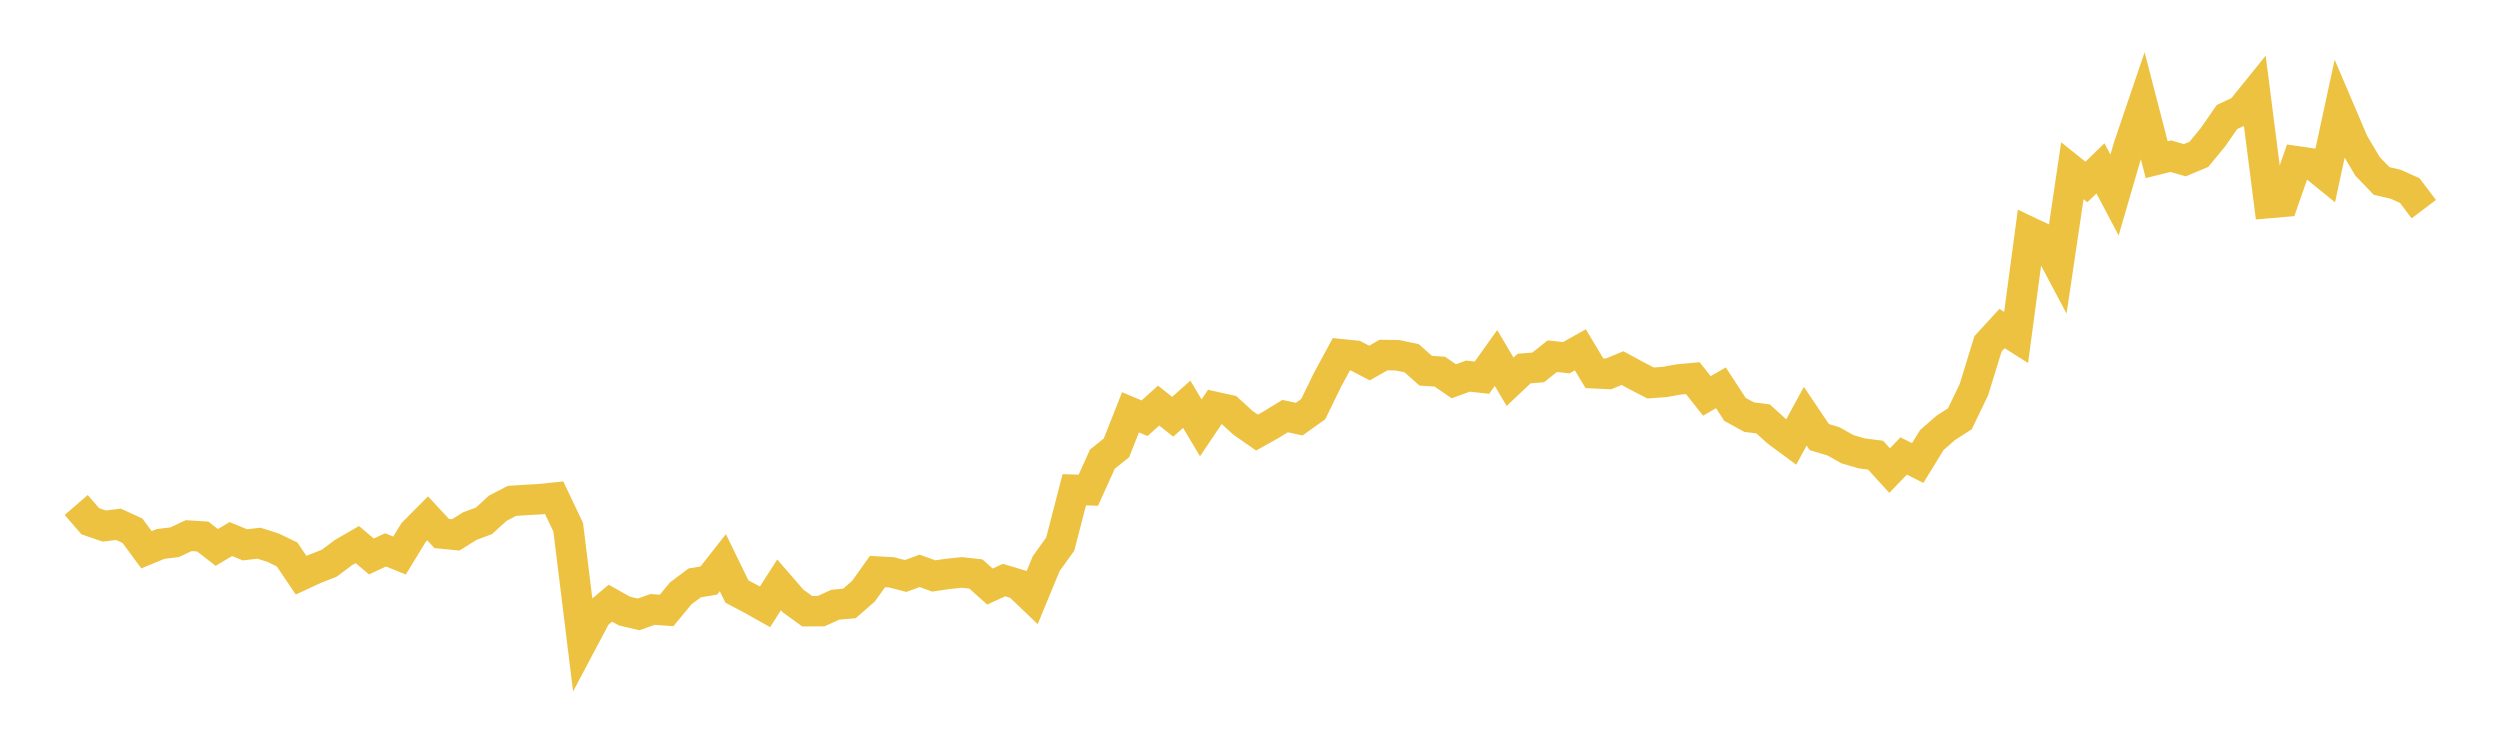<svg width="164" height="48" xmlns="http://www.w3.org/2000/svg" xmlns:xlink="http://www.w3.org/1999/xlink"><path fill="none" stroke="rgb(237,194,64)" stroke-width="2" d="M5,33.126L5.922,34.193L6.844,34.511L7.766,34.393L8.689,34.816L9.611,36.065L10.533,35.684L11.455,35.571L12.377,35.138L13.299,35.196L14.222,35.911L15.144,35.364L16.066,35.74L16.988,35.635L17.91,35.926L18.832,36.371L19.754,37.737L20.677,37.308L21.599,36.948L22.521,36.256L23.443,35.724L24.365,36.505L25.287,36.071L26.21,36.444L27.132,34.932L28.054,34.004L28.976,34.998L29.898,35.089L30.82,34.51L31.743,34.169L32.665,33.334L33.587,32.857L34.509,32.797L35.431,32.747L36.353,32.651L37.275,34.589L38.198,42.084L39.12,40.344L40.042,39.568L40.964,40.086L41.886,40.305L42.808,39.98L43.731,40.044L44.653,38.927L45.575,38.237L46.497,38.084L47.419,36.912L48.341,38.804L49.263,39.291L50.186,39.808L51.108,38.367L52.03,39.429L52.952,40.095L53.874,40.087L54.796,39.668L55.719,39.587L56.641,38.786L57.563,37.495L58.485,37.546L59.407,37.784L60.329,37.448L61.251,37.782L62.174,37.648L63.096,37.553L64.018,37.653L64.94,38.479L65.862,38.052L66.784,38.329L67.707,39.211L68.629,36.977L69.551,35.695L70.473,32.129L71.395,32.157L72.317,30.12L73.24,29.379L74.162,27.046L75.084,27.435L76.006,26.606L76.928,27.34L77.85,26.52L78.772,28.065L79.695,26.693L80.617,26.896L81.539,27.734L82.461,28.377L83.383,27.86L84.305,27.295L85.228,27.495L86.15,26.837L87.072,24.942L87.994,23.24L88.916,23.335L89.838,23.815L90.76,23.29L91.683,23.306L92.605,23.499L93.527,24.32L94.449,24.379L95.371,25.013L96.293,24.675L97.216,24.776L98.138,23.483L99.06,25.044L99.982,24.176L100.904,24.104L101.826,23.368L102.749,23.464L103.671,22.947L104.593,24.486L105.515,24.529L106.437,24.148L107.359,24.649L108.281,25.123L109.204,25.057L110.126,24.89L111.048,24.805L111.97,25.972L112.892,25.441L113.814,26.854L114.737,27.362L115.659,27.479L116.581,28.317L117.503,28.997L118.425,27.303L119.347,28.675L120.269,28.949L121.192,29.468L122.114,29.739L123.036,29.857L123.958,30.87L124.88,29.913L125.802,30.374L126.725,28.869L127.647,28.062L128.569,27.471L129.491,25.553L130.413,22.557L131.335,21.553L132.257,22.135L133.18,15.244L134.102,15.68L135.024,17.418L135.946,11.2L136.868,11.937L137.79,11.045L138.713,12.794L139.635,9.628L140.557,6.915L141.479,10.474L142.401,10.246L143.323,10.51L144.246,10.125L145.168,9.005L146.09,7.677L147.012,7.246L147.934,6.104L148.856,13.317L149.778,13.237L150.701,10.586L151.623,10.719L152.545,11.469L153.467,7.2L154.389,9.36L155.311,10.914L156.234,11.873L157.156,12.085L158.078,12.499L159,13.721"></path></svg>